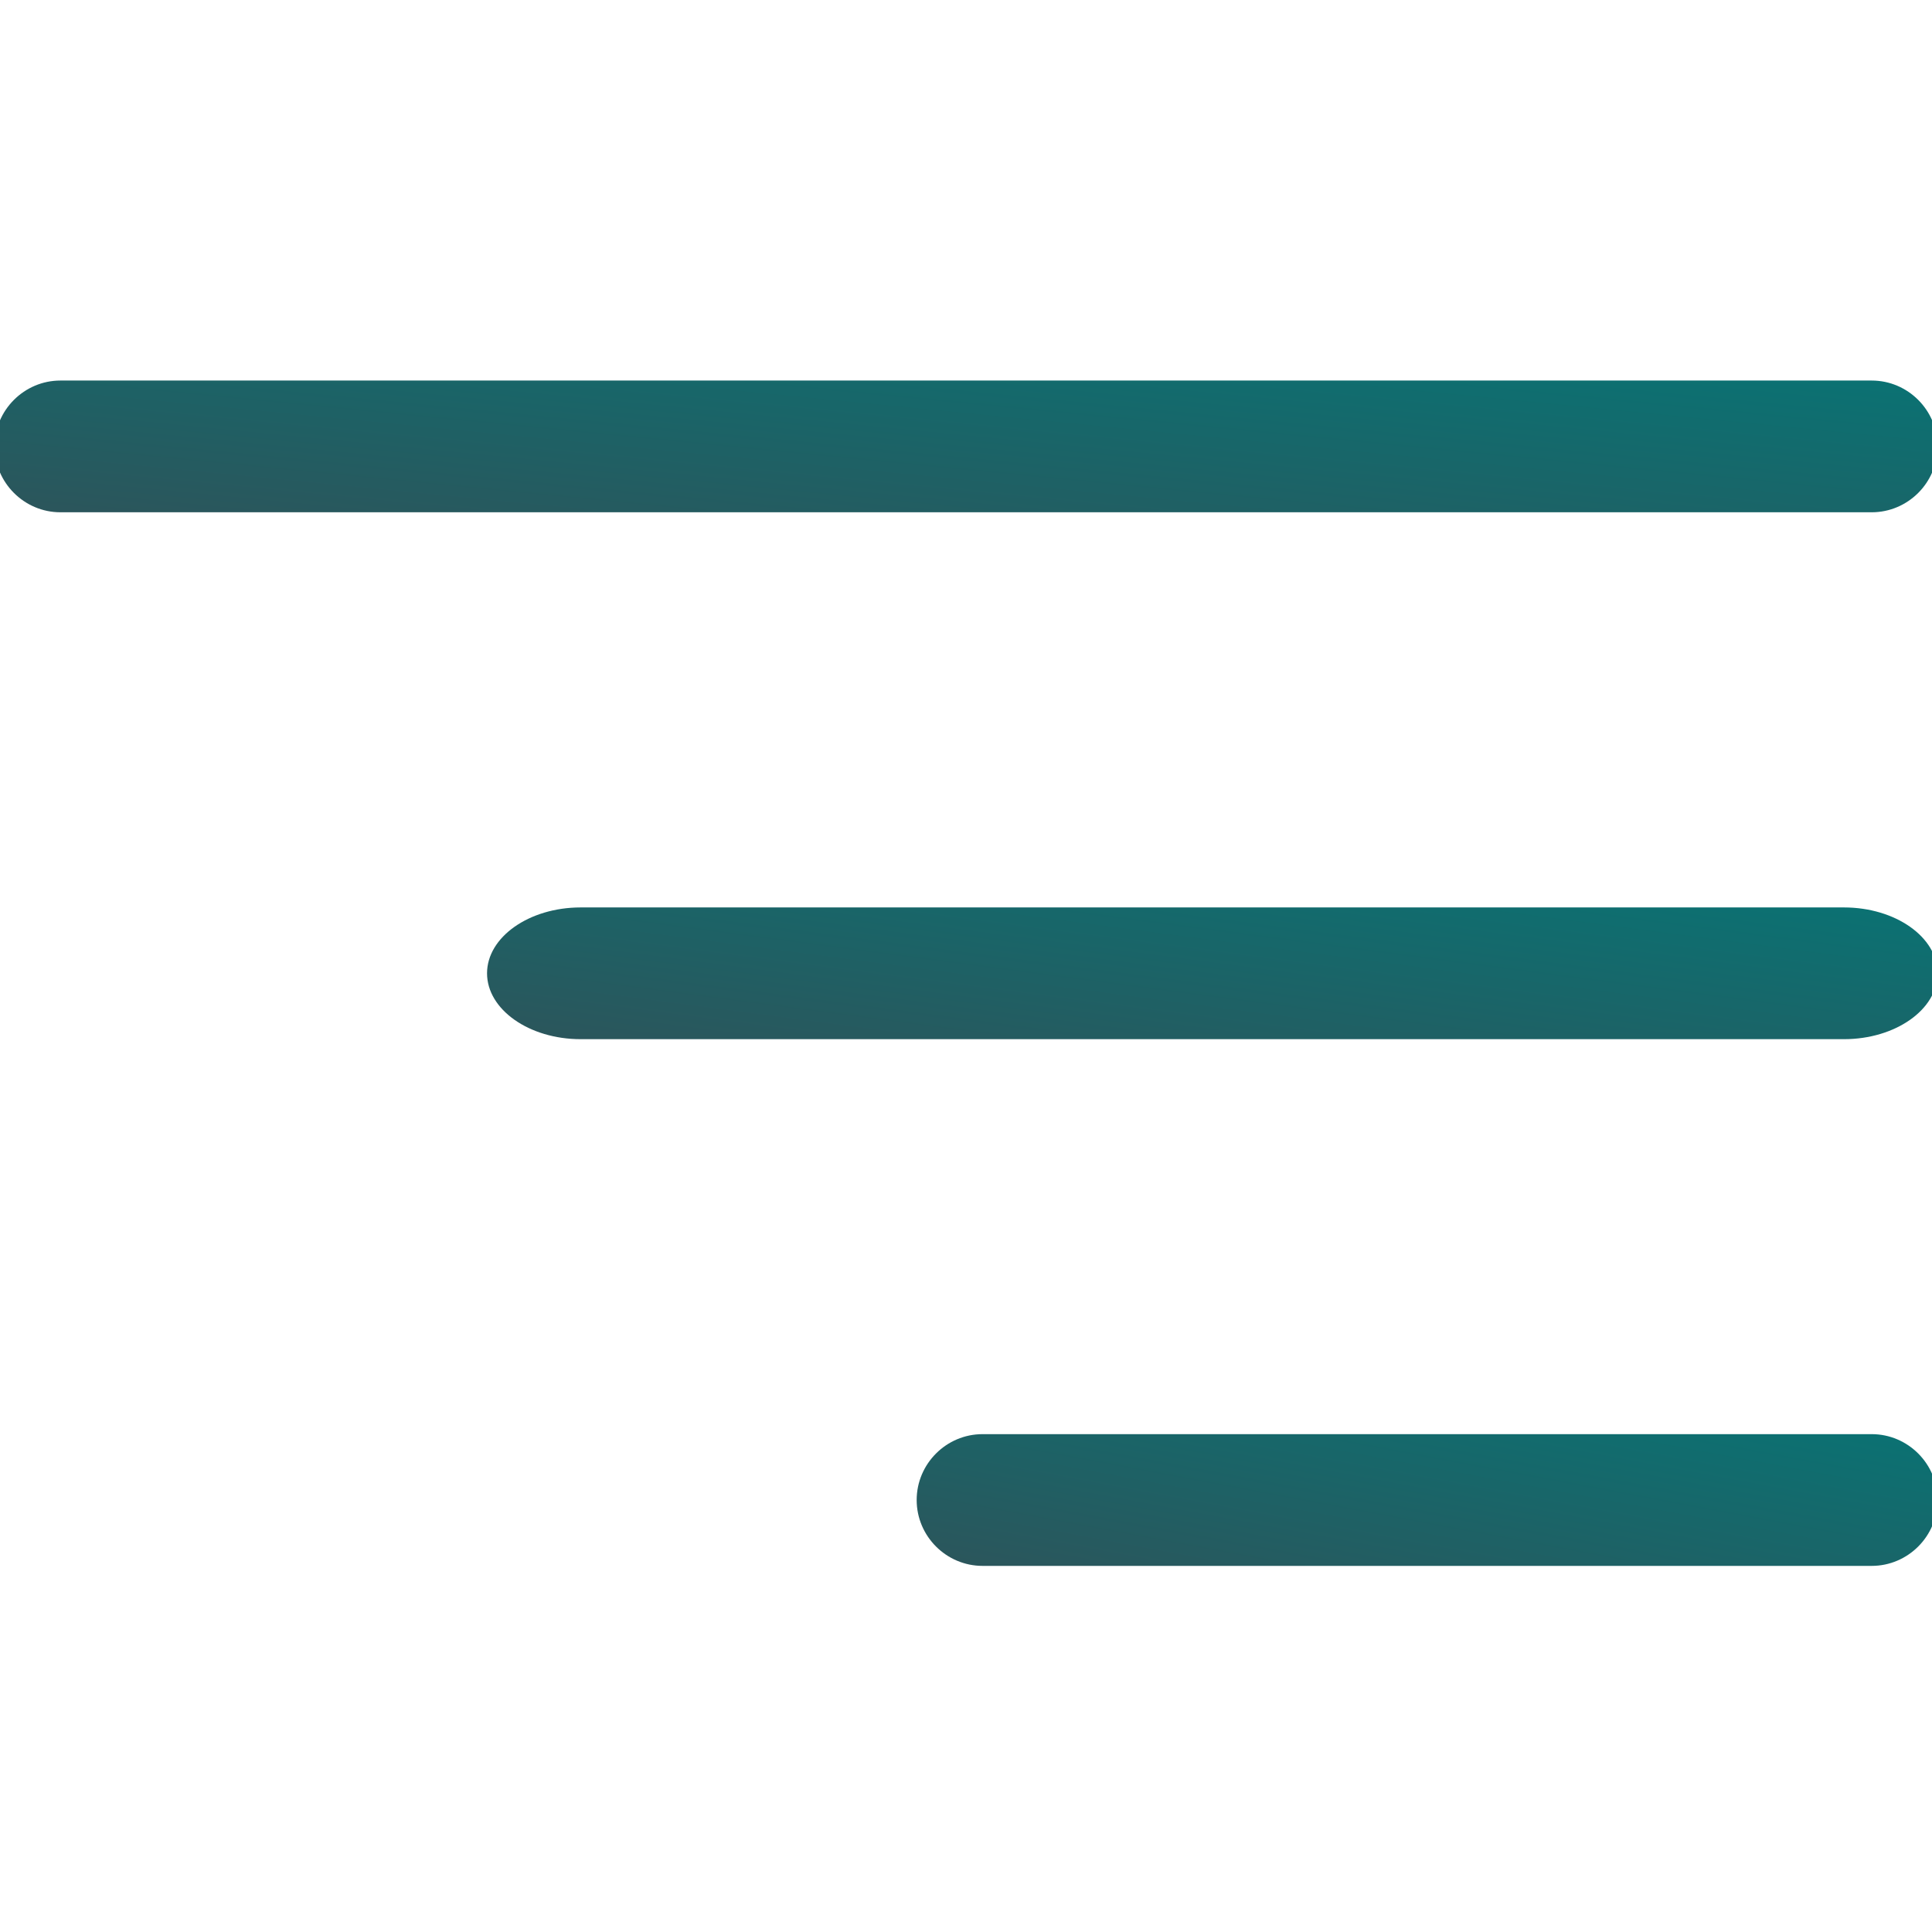 <?xml version="1.0" encoding="UTF-8"?> <svg xmlns="http://www.w3.org/2000/svg" width="32" height="32" viewBox="0 0 32 32" fill="none"><g clip-path="url(#clip0_26328_951)"><path d="M1.001 8.485H31.001C31.601 8.485 32.092 7.994 32.092 7.394C32.092 6.794 31.601 6.303 31.001 6.303H1.001C0.401 6.303 -0.09 6.794 -0.09 7.394C-0.09 7.994 0.401 8.485 1.001 8.485Z" fill="url(#paint0_linear_26328_951)"></path><path d="M9.617 17.212H30.542C31.394 17.212 32.092 16.721 32.092 16.121C32.092 15.521 31.394 15.03 30.542 15.03H9.617C8.764 15.03 8.067 15.521 8.067 16.121C8.067 16.721 8.764 17.212 9.617 17.212Z" fill="url(#paint1_linear_26328_951)"></path><path d="M16.274 25.936H31.001C31.601 25.936 32.092 25.445 32.092 24.845C32.092 24.245 31.601 23.754 31.001 23.754H16.274C15.674 23.754 15.183 24.245 15.183 24.845C15.183 25.445 15.674 25.936 16.274 25.936Z" fill="url(#paint2_linear_26328_951)"></path></g><defs><linearGradient id="paint0_linear_26328_951" x1="32.092" y1="6.303" x2="31.575" y2="11.584" gradientUnits="userSpaceOnUse"><stop stop-color="#0A7273"></stop><stop offset="1" stop-color="#2C555B"></stop></linearGradient><linearGradient id="paint1_linear_26328_951" x1="32.092" y1="15.03" x2="31.405" y2="20.272" gradientUnits="userSpaceOnUse"><stop stop-color="#0A7273"></stop><stop offset="1" stop-color="#2C555B"></stop></linearGradient><linearGradient id="paint2_linear_26328_951" x1="32.092" y1="23.754" x2="31.132" y2="28.907" gradientUnits="userSpaceOnUse"><stop stop-color="#0A7273"></stop><stop offset="1" stop-color="#2C555B"></stop></linearGradient><clipPath id="clip0_26328_951"><rect width="32" height="32" fill="white" transform="matrix(-1 0 0 1 32 0)"></rect></clipPath></defs></svg> 
